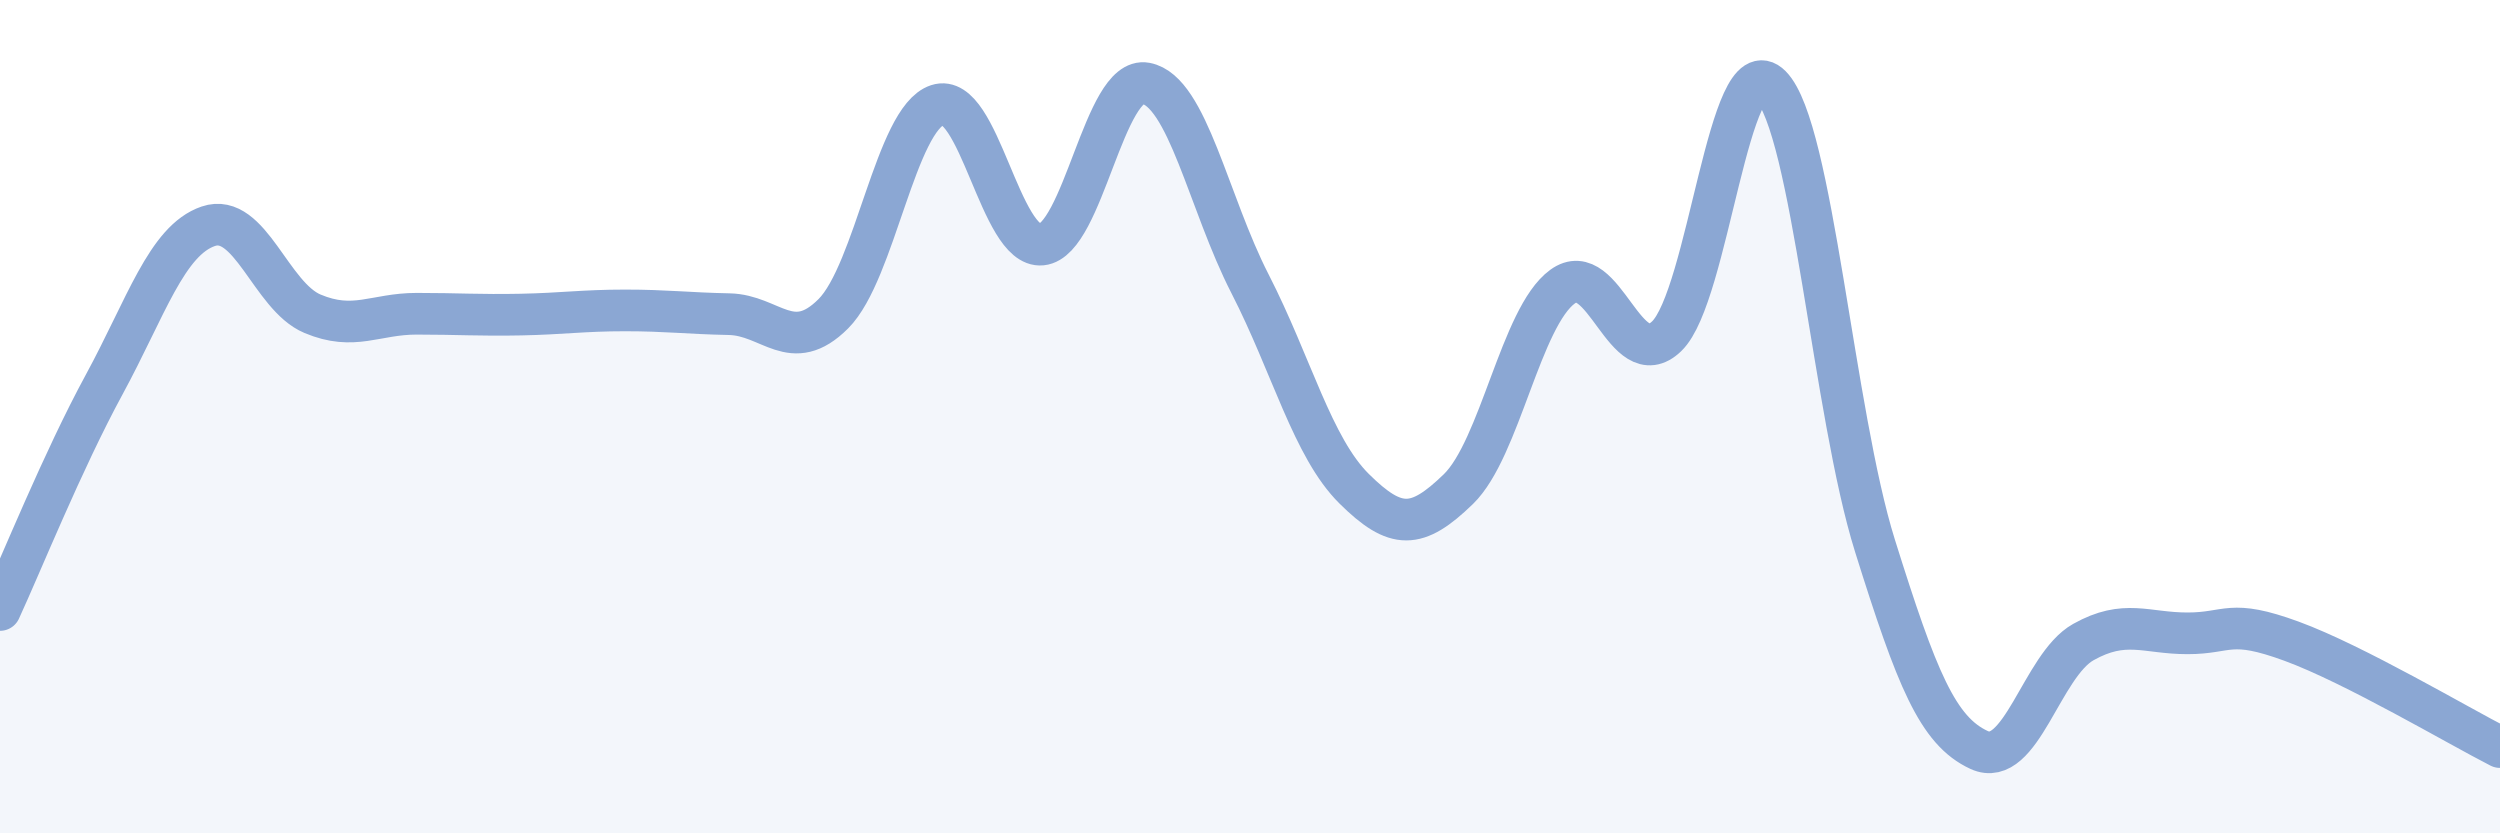 
    <svg width="60" height="20" viewBox="0 0 60 20" xmlns="http://www.w3.org/2000/svg">
      <path
        d="M 0,14.64 C 0.5,13.56 1.5,11.07 2.5,9.23 C 3.5,7.39 4,5.77 5,5.43 C 6,5.09 6.5,7.11 7.5,7.53 C 8.5,7.95 9,7.53 10,7.53 C 11,7.53 11.5,7.57 12.5,7.55 C 13.5,7.53 14,7.45 15,7.45 C 16,7.45 16.5,7.52 17.5,7.54 C 18.5,7.56 19,8.53 20,7.53 C 21,6.53 21.5,2.85 22.5,2.52 C 23.5,2.19 24,5.97 25,5.87 C 26,5.77 26.5,1.81 27.5,2 C 28.5,2.19 29,4.86 30,6.81 C 31,8.76 31.5,10.74 32.5,11.73 C 33.5,12.72 34,12.71 35,11.74 C 36,10.77 36.5,7.61 37.5,6.88 C 38.5,6.15 39,9.03 40,8.07 C 41,7.11 41.5,1.05 42.5,2.06 C 43.5,3.07 44,9.91 45,13.1 C 46,16.29 46.5,17.54 47.5,18 C 48.5,18.46 49,15.97 50,15.41 C 51,14.85 51.5,15.2 52.5,15.2 C 53.5,15.2 53.5,14.84 55,15.39 C 56.5,15.94 59,17.42 60,17.93L60 20L0 20Z"
        fill="#8ba7d3"
        opacity="0.1"
        stroke-linecap="round"
        stroke-linejoin="round"
      />
      <path
        d="M 0,14.64 C 0.5,13.56 1.5,11.07 2.5,9.23 C 3.5,7.39 4,5.77 5,5.43 C 6,5.09 6.5,7.11 7.5,7.53 C 8.5,7.95 9,7.53 10,7.53 C 11,7.53 11.5,7.57 12.5,7.55 C 13.5,7.53 14,7.45 15,7.45 C 16,7.45 16.5,7.52 17.5,7.54 C 18.5,7.56 19,8.53 20,7.53 C 21,6.53 21.5,2.85 22.5,2.52 C 23.5,2.19 24,5.97 25,5.87 C 26,5.77 26.5,1.81 27.5,2 C 28.5,2.19 29,4.86 30,6.81 C 31,8.76 31.5,10.74 32.5,11.73 C 33.5,12.72 34,12.71 35,11.74 C 36,10.77 36.5,7.61 37.5,6.88 C 38.5,6.15 39,9.03 40,8.07 C 41,7.11 41.5,1.05 42.5,2.06 C 43.5,3.07 44,9.91 45,13.1 C 46,16.29 46.5,17.54 47.5,18 C 48.5,18.46 49,15.97 50,15.41 C 51,14.85 51.5,15.2 52.5,15.2 C 53.5,15.2 53.5,14.84 55,15.39 C 56.5,15.94 59,17.42 60,17.93"
        stroke="#8ba7d3"
        stroke-width="1"
        fill="none"
        stroke-linecap="round"
        stroke-linejoin="round"
      />
    </svg>
  